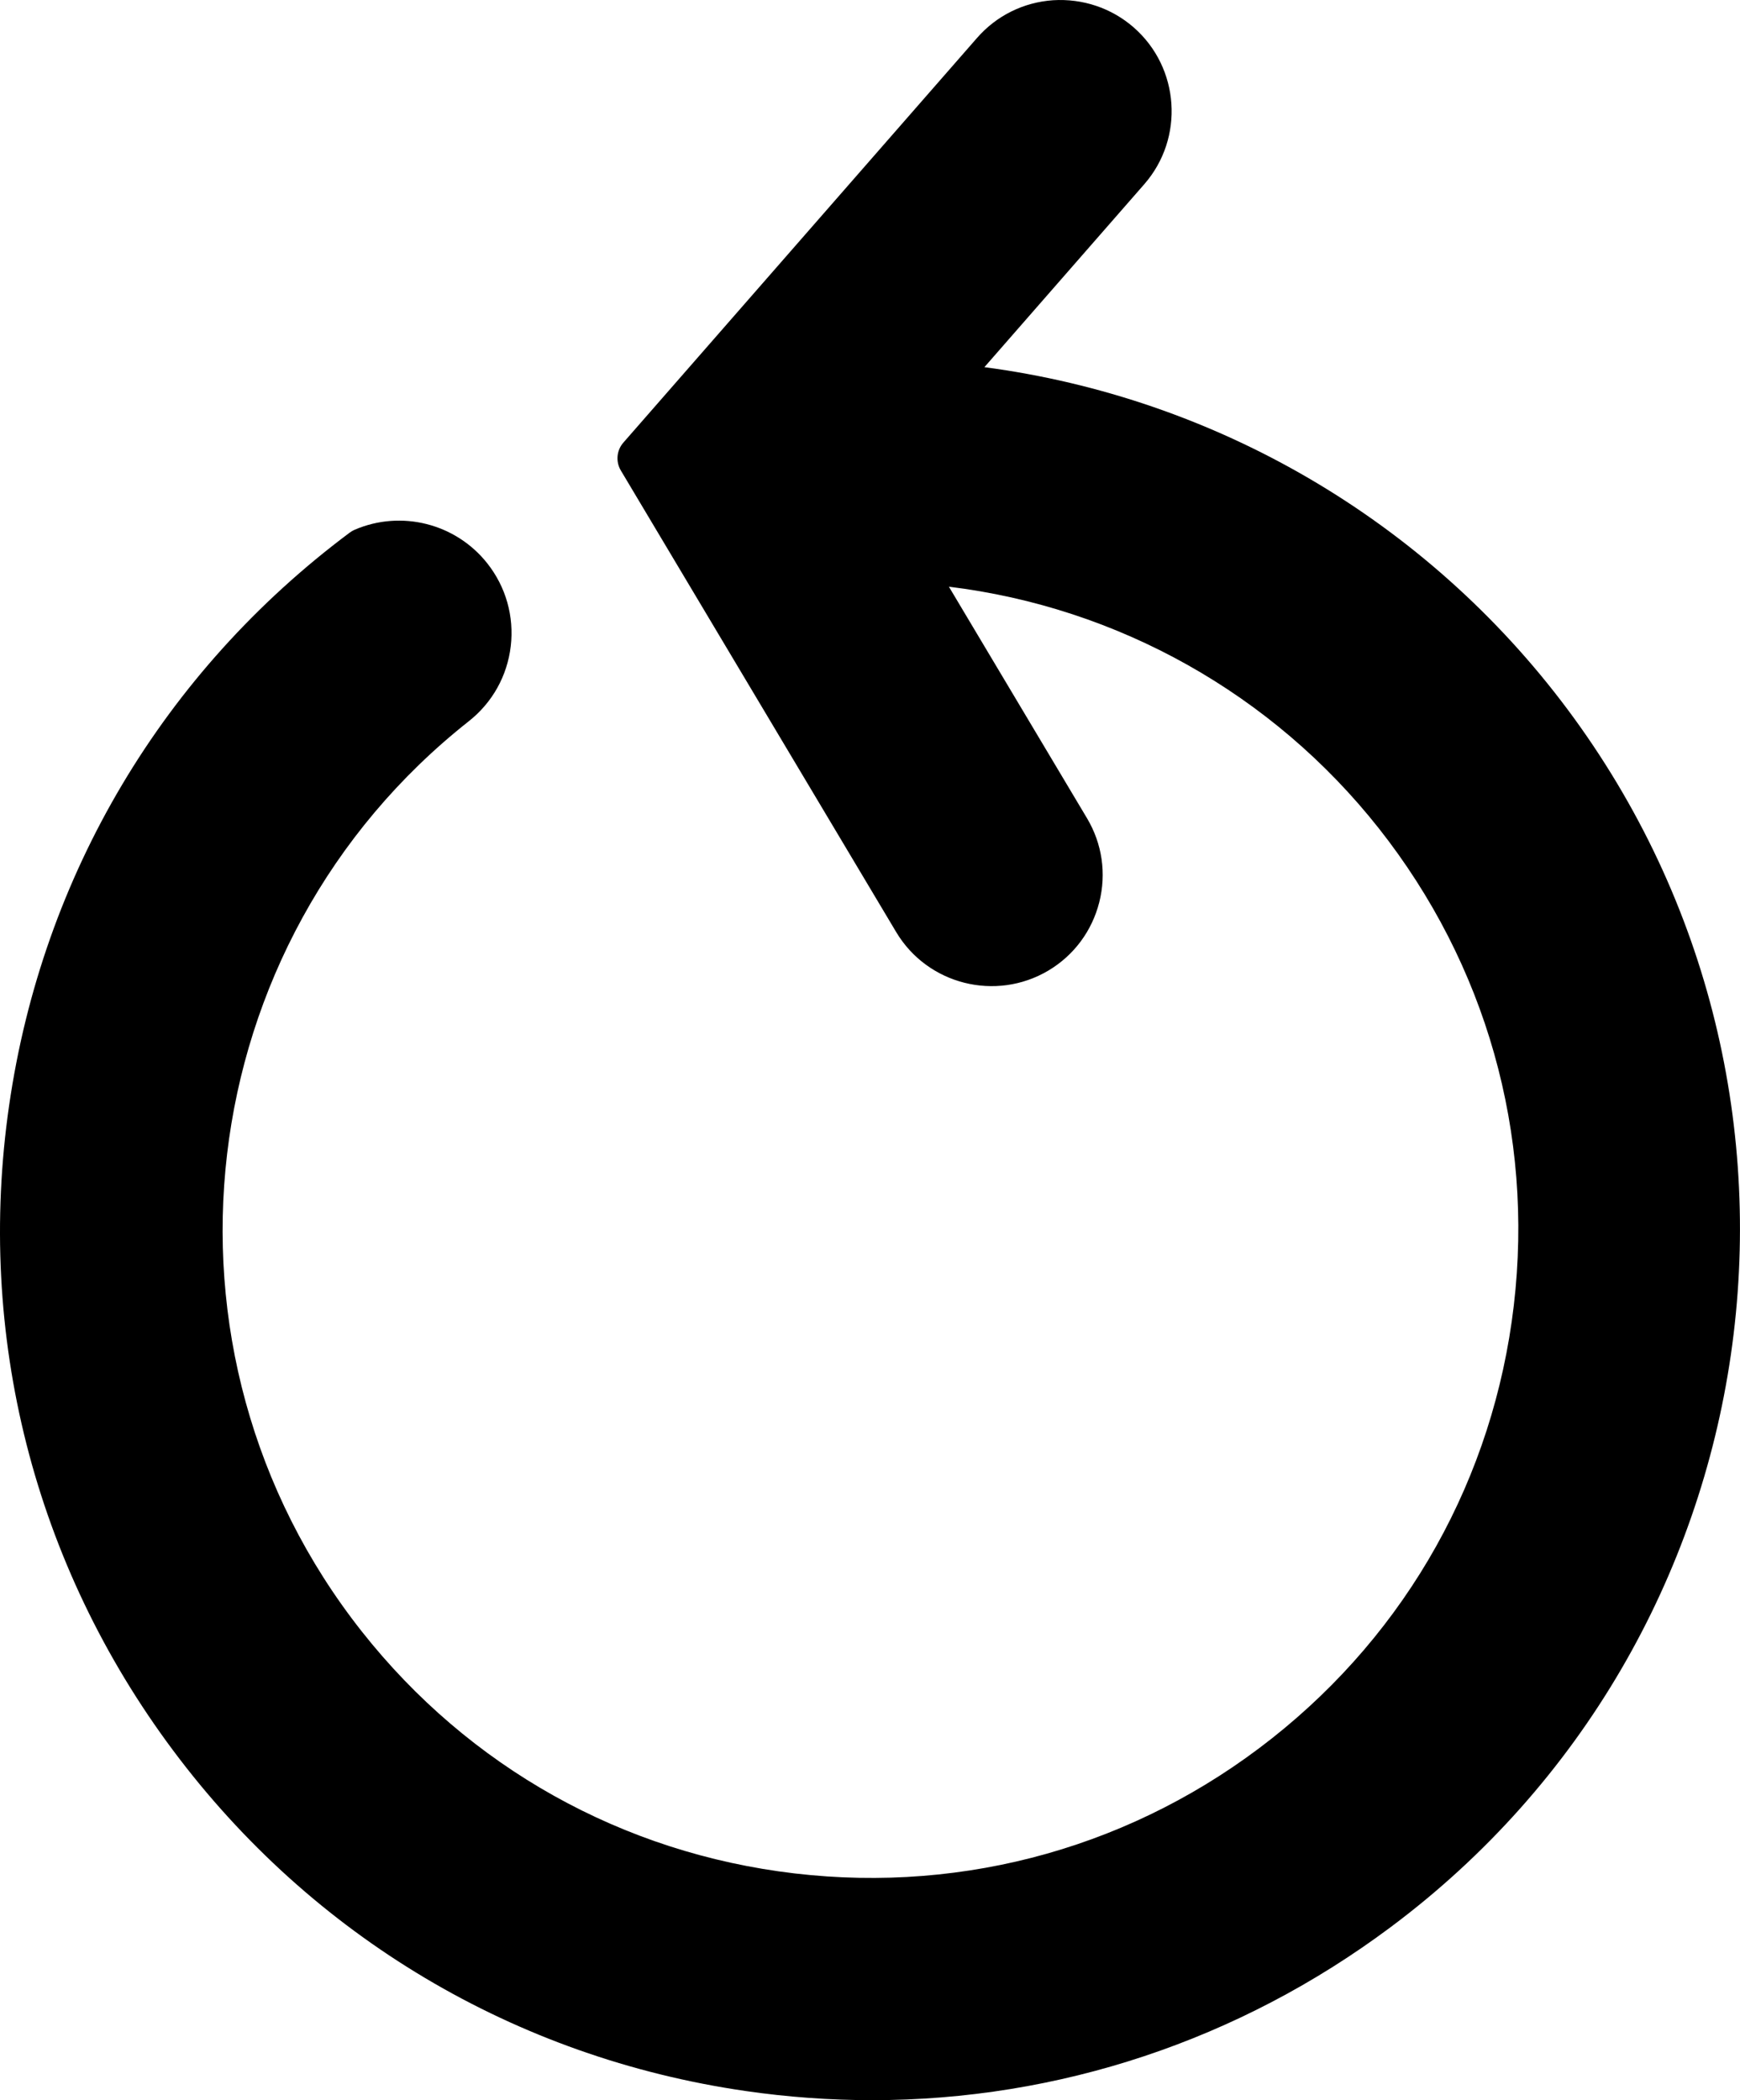 <svg xmlns="http://www.w3.org/2000/svg" id="uuid-6f0f4e77-f000-4d82-ab40-89f683e7fa24" viewBox="0 0 464 560"><path d="M262.5,97.91l42.64-48.79c10.74-12.29,9.48-31.05-2.82-41.81-5.96-5.2-13.63-7.73-21.48-7.25-7.89,.54-15.11,4.11-20.31,10.07l-94.29,107.88c-1.82,2.07-2.09,5.08-.68,7.45l73.41,123.05c8.36,14.03,26.58,18.63,40.63,10.27,6.79-4.06,11.59-10.53,13.54-18.2,1.94-7.67,.77-15.63-3.28-22.42l-36.82-61.72c45.05,5.5,86.31,28.56,114.64,64.43,28.61,36.23,41.39,81.41,36,127.25-5.39,45.84-28.31,86.84-64.53,115.43-36.21,28.6-81.4,41.36-127.25,35.99-45.85-5.39-86.84-28.31-115.43-64.53-59.03-74.78-46.25-183.64,28.52-242.68,6.29-4.96,10.27-12.07,11.21-20.02,.93-7.95-1.29-15.81-6.25-22.09-8.4-10.64-22.97-14.32-35.41-8.95-.46,.2-.88,.45-1.28,.75C43.6,179.09,11.35,233.28,2.45,294.63c-8.9,61.33,6.62,122.45,43.71,172.11,37.07,49.66,91.27,81.91,152.6,90.81,11.3,1.64,22.58,2.45,33.8,2.45,49.66,0,97.81-15.91,138.31-46.16,102.52-76.53,123.64-222.21,47.11-324.73-37.53-50.25-93.68-83.04-155.49-91.21h0Z"></path></svg>
